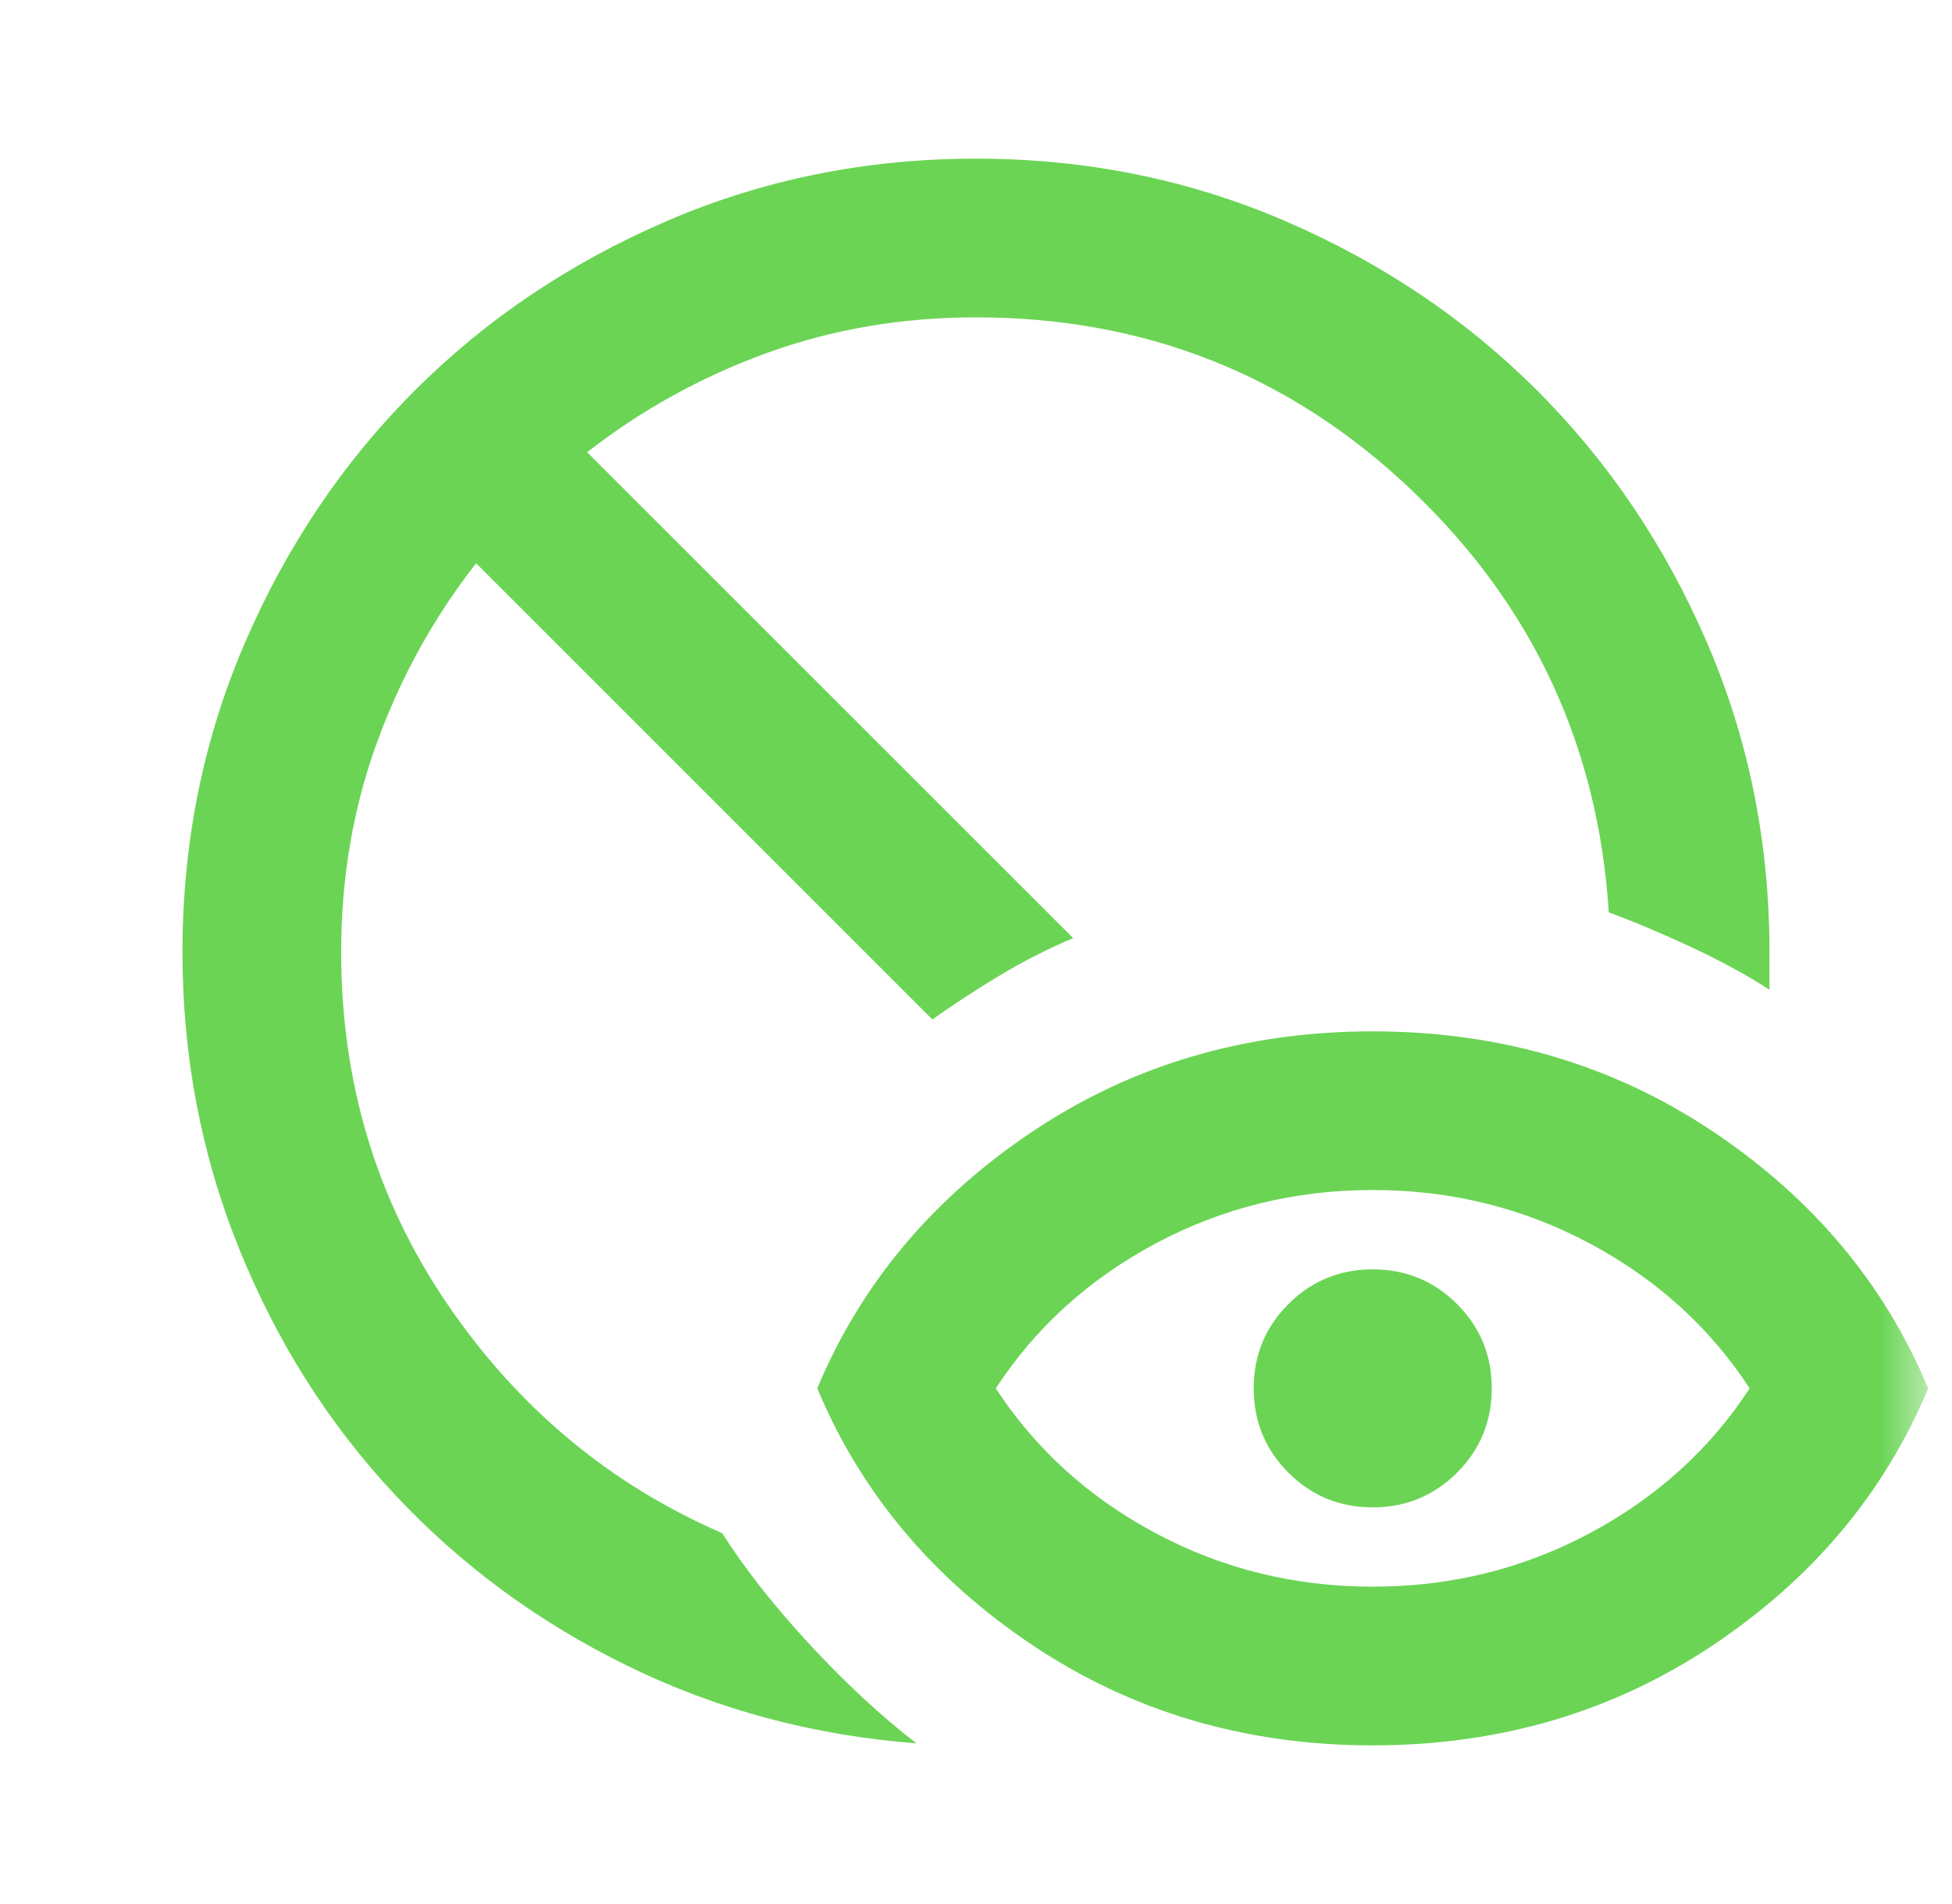 <?xml version="1.0" encoding="UTF-8"?>
<svg xmlns="http://www.w3.org/2000/svg" width="41" height="40" viewBox="0 0 41 40" fill="none">
  <mask id="mask0_49_10877" style="mask-type:alpha" maskUnits="userSpaceOnUse" x="0" y="0" width="41" height="40">
    <rect x="0.5" width="40" height="40" fill="#D9D9D9"></rect>
  </mask>
  <g mask="url(#mask0_49_10877)">
    <path d="M19.25 36.625C17.083 36.458 15.062 35.917 13.187 35C11.312 34.083 9.68 32.882 8.291 31.396C6.902 29.91 5.812 28.188 5.021 26.229C4.229 24.271 3.833 22.195 3.833 20C3.833 17.695 4.271 15.528 5.146 13.5C6.021 11.472 7.208 9.708 8.708 8.208C10.208 6.708 11.972 5.521 14 4.646C16.027 3.771 18.194 3.333 20.5 3.333C22.805 3.333 24.972 3.771 27 4.646C29.027 5.521 30.791 6.708 32.291 8.208C33.791 9.708 34.979 11.472 35.854 13.5C36.729 15.528 37.166 17.695 37.166 20V20.792C36.694 20.486 36.145 20.188 35.52 19.896C34.895 19.604 34.319 19.361 33.791 19.167C33.569 15.667 32.187 12.708 29.645 10.292C27.104 7.875 24.055 6.667 20.5 6.667C18.944 6.667 17.479 6.917 16.104 7.417C14.729 7.917 13.472 8.611 12.333 9.5L22.541 19.708C22.014 19.931 21.507 20.188 21.02 20.479C20.534 20.771 20.055 21.083 19.583 21.417L10 11.833C9.111 12.972 8.416 14.229 7.916 15.604C7.416 16.979 7.166 18.445 7.166 20C7.166 22.75 7.909 25.215 9.396 27.396C10.882 29.576 12.805 31.181 15.166 32.208C15.666 32.986 16.291 33.778 17.041 34.583C17.791 35.389 18.527 36.069 19.25 36.625ZM28.833 33.333C30.472 33.333 31.993 32.958 33.395 32.208C34.798 31.458 35.916 30.445 36.75 29.167C35.916 27.889 34.798 26.875 33.395 26.125C31.993 25.375 30.472 25 28.833 25C27.194 25 25.673 25.375 24.27 26.125C22.868 26.875 21.75 27.889 20.916 29.167C21.75 30.445 22.868 31.458 24.27 32.208C25.673 32.958 27.194 33.333 28.833 33.333ZM28.833 36.667C26.166 36.667 23.784 35.965 21.687 34.562C19.59 33.16 18.083 31.361 17.166 29.167C18.083 26.972 19.59 25.174 21.687 23.771C23.784 22.368 26.166 21.667 28.833 21.667C31.5 21.667 33.882 22.368 35.979 23.771C38.076 25.174 39.583 26.972 40.5 29.167C39.583 31.361 38.076 33.16 35.979 34.562C33.882 35.965 31.5 36.667 28.833 36.667ZM28.833 31.667C28.139 31.667 27.548 31.424 27.062 30.938C26.576 30.451 26.333 29.861 26.333 29.167C26.333 28.472 26.576 27.882 27.062 27.396C27.548 26.91 28.139 26.667 28.833 26.667C29.527 26.667 30.118 26.91 30.604 27.396C31.09 27.882 31.333 28.472 31.333 29.167C31.333 29.861 31.09 30.451 30.604 30.938C30.118 31.424 29.527 31.667 28.833 31.667Z" fill="#6BD455"></path>
  </g>
</svg>
